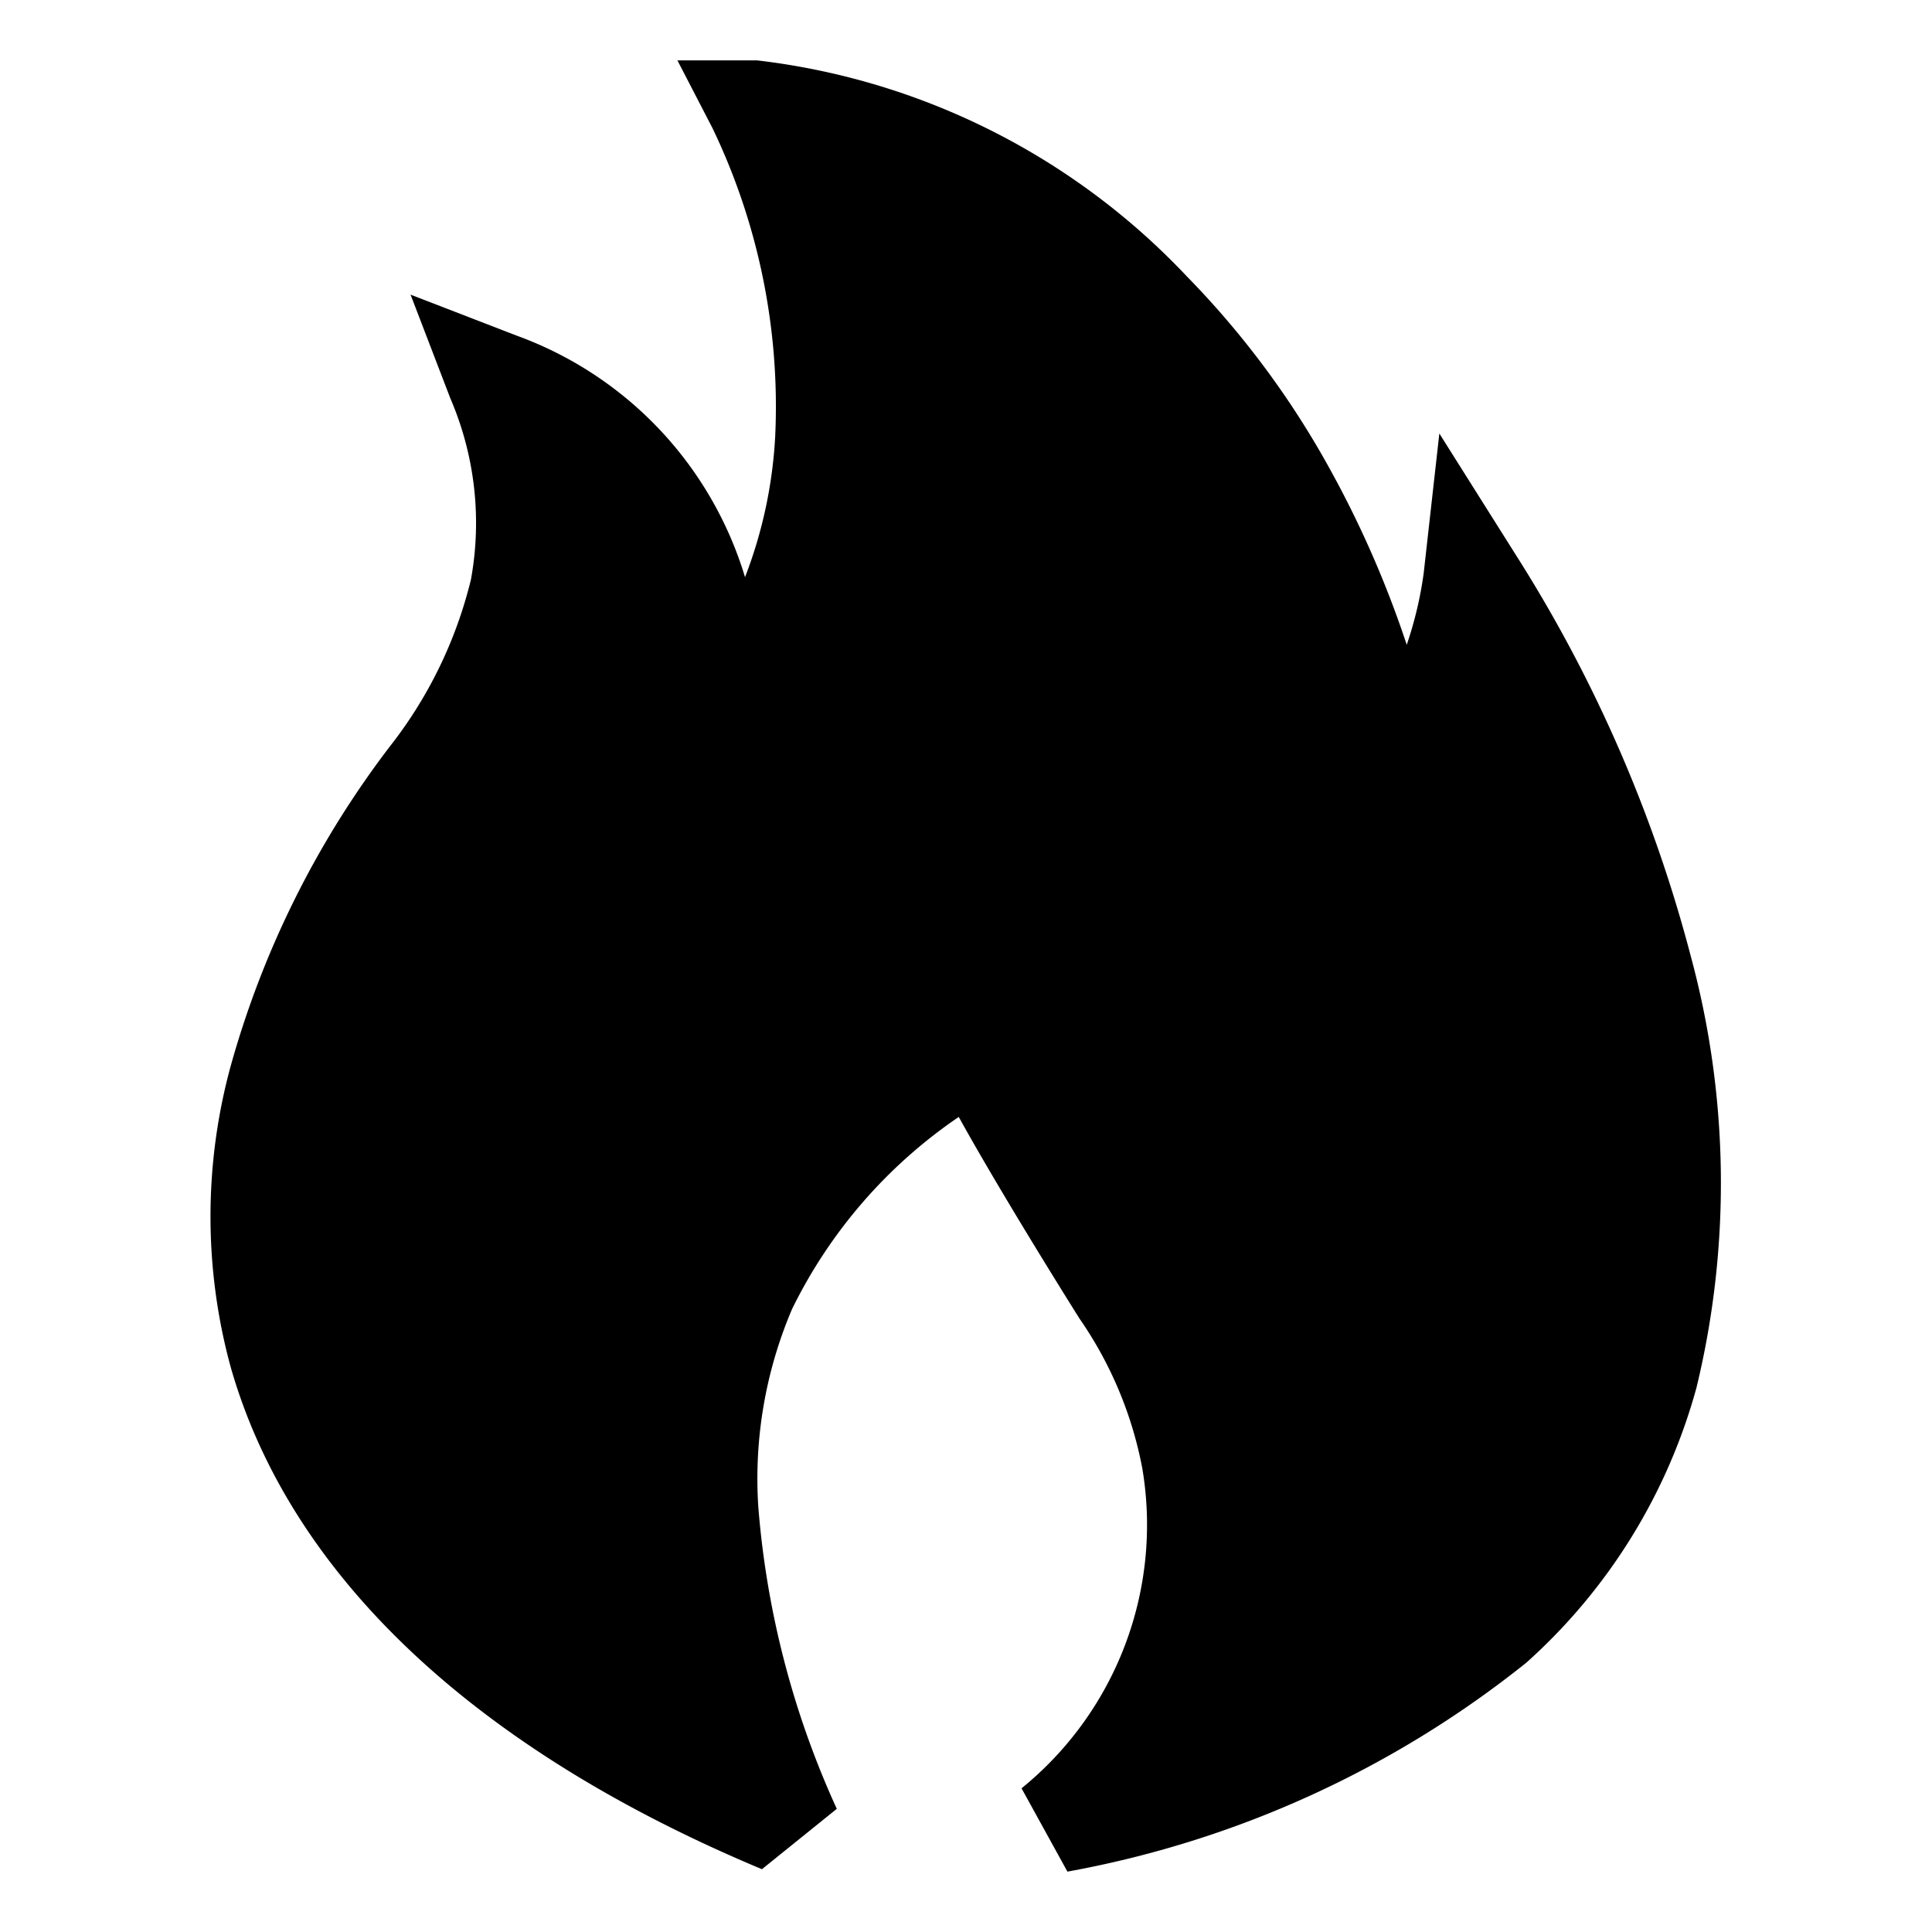 <svg class="icon" viewBox="0 0 1024 1024" xmlns="http://www.w3.org/2000/svg" width="200" height="200"><path d="M403.84 990.72c-152.96-64-250.24-156.16-281.6-266.24a302.72 302.72 0 010-159.36 499.84 499.84 0 0184.48-169.6 232.32 232.32 0 0042.88-88.32 167.04 167.04 0 00-10.88-96l-21.12-55.04 56.32 21.76a196.48 196.48 0 01120.96 128 242.56 242.56 0 0016-74.88 340.48 340.48 0 00-33.28-163.2L359.04 32h42.24a372.48 372.48 0 01227.84 114.56A468.48 468.48 0 01704 247.04a549.12 549.12 0 0141.6 94.72 202.88 202.88 0 008.96-37.76l8.32-74.24 40.32 64A750.08 750.08 0 01896 506.24a460.8 460.8 0 013.2 229.12 302.72 302.72 0 01-90.24 145.92A544.64 544.64 0 01565.76 992l-24.32-44.16a179.84 179.84 0 0064-169.6 206.72 206.72 0 00-33.28-79.36s-40.32-64-64-106.88a263.04 263.04 0 00-88.32 101.76 229.12 229.12 0 00-17.92 104.96 474.88 474.88 0 0041.6 160zm210.56-320"/></svg>